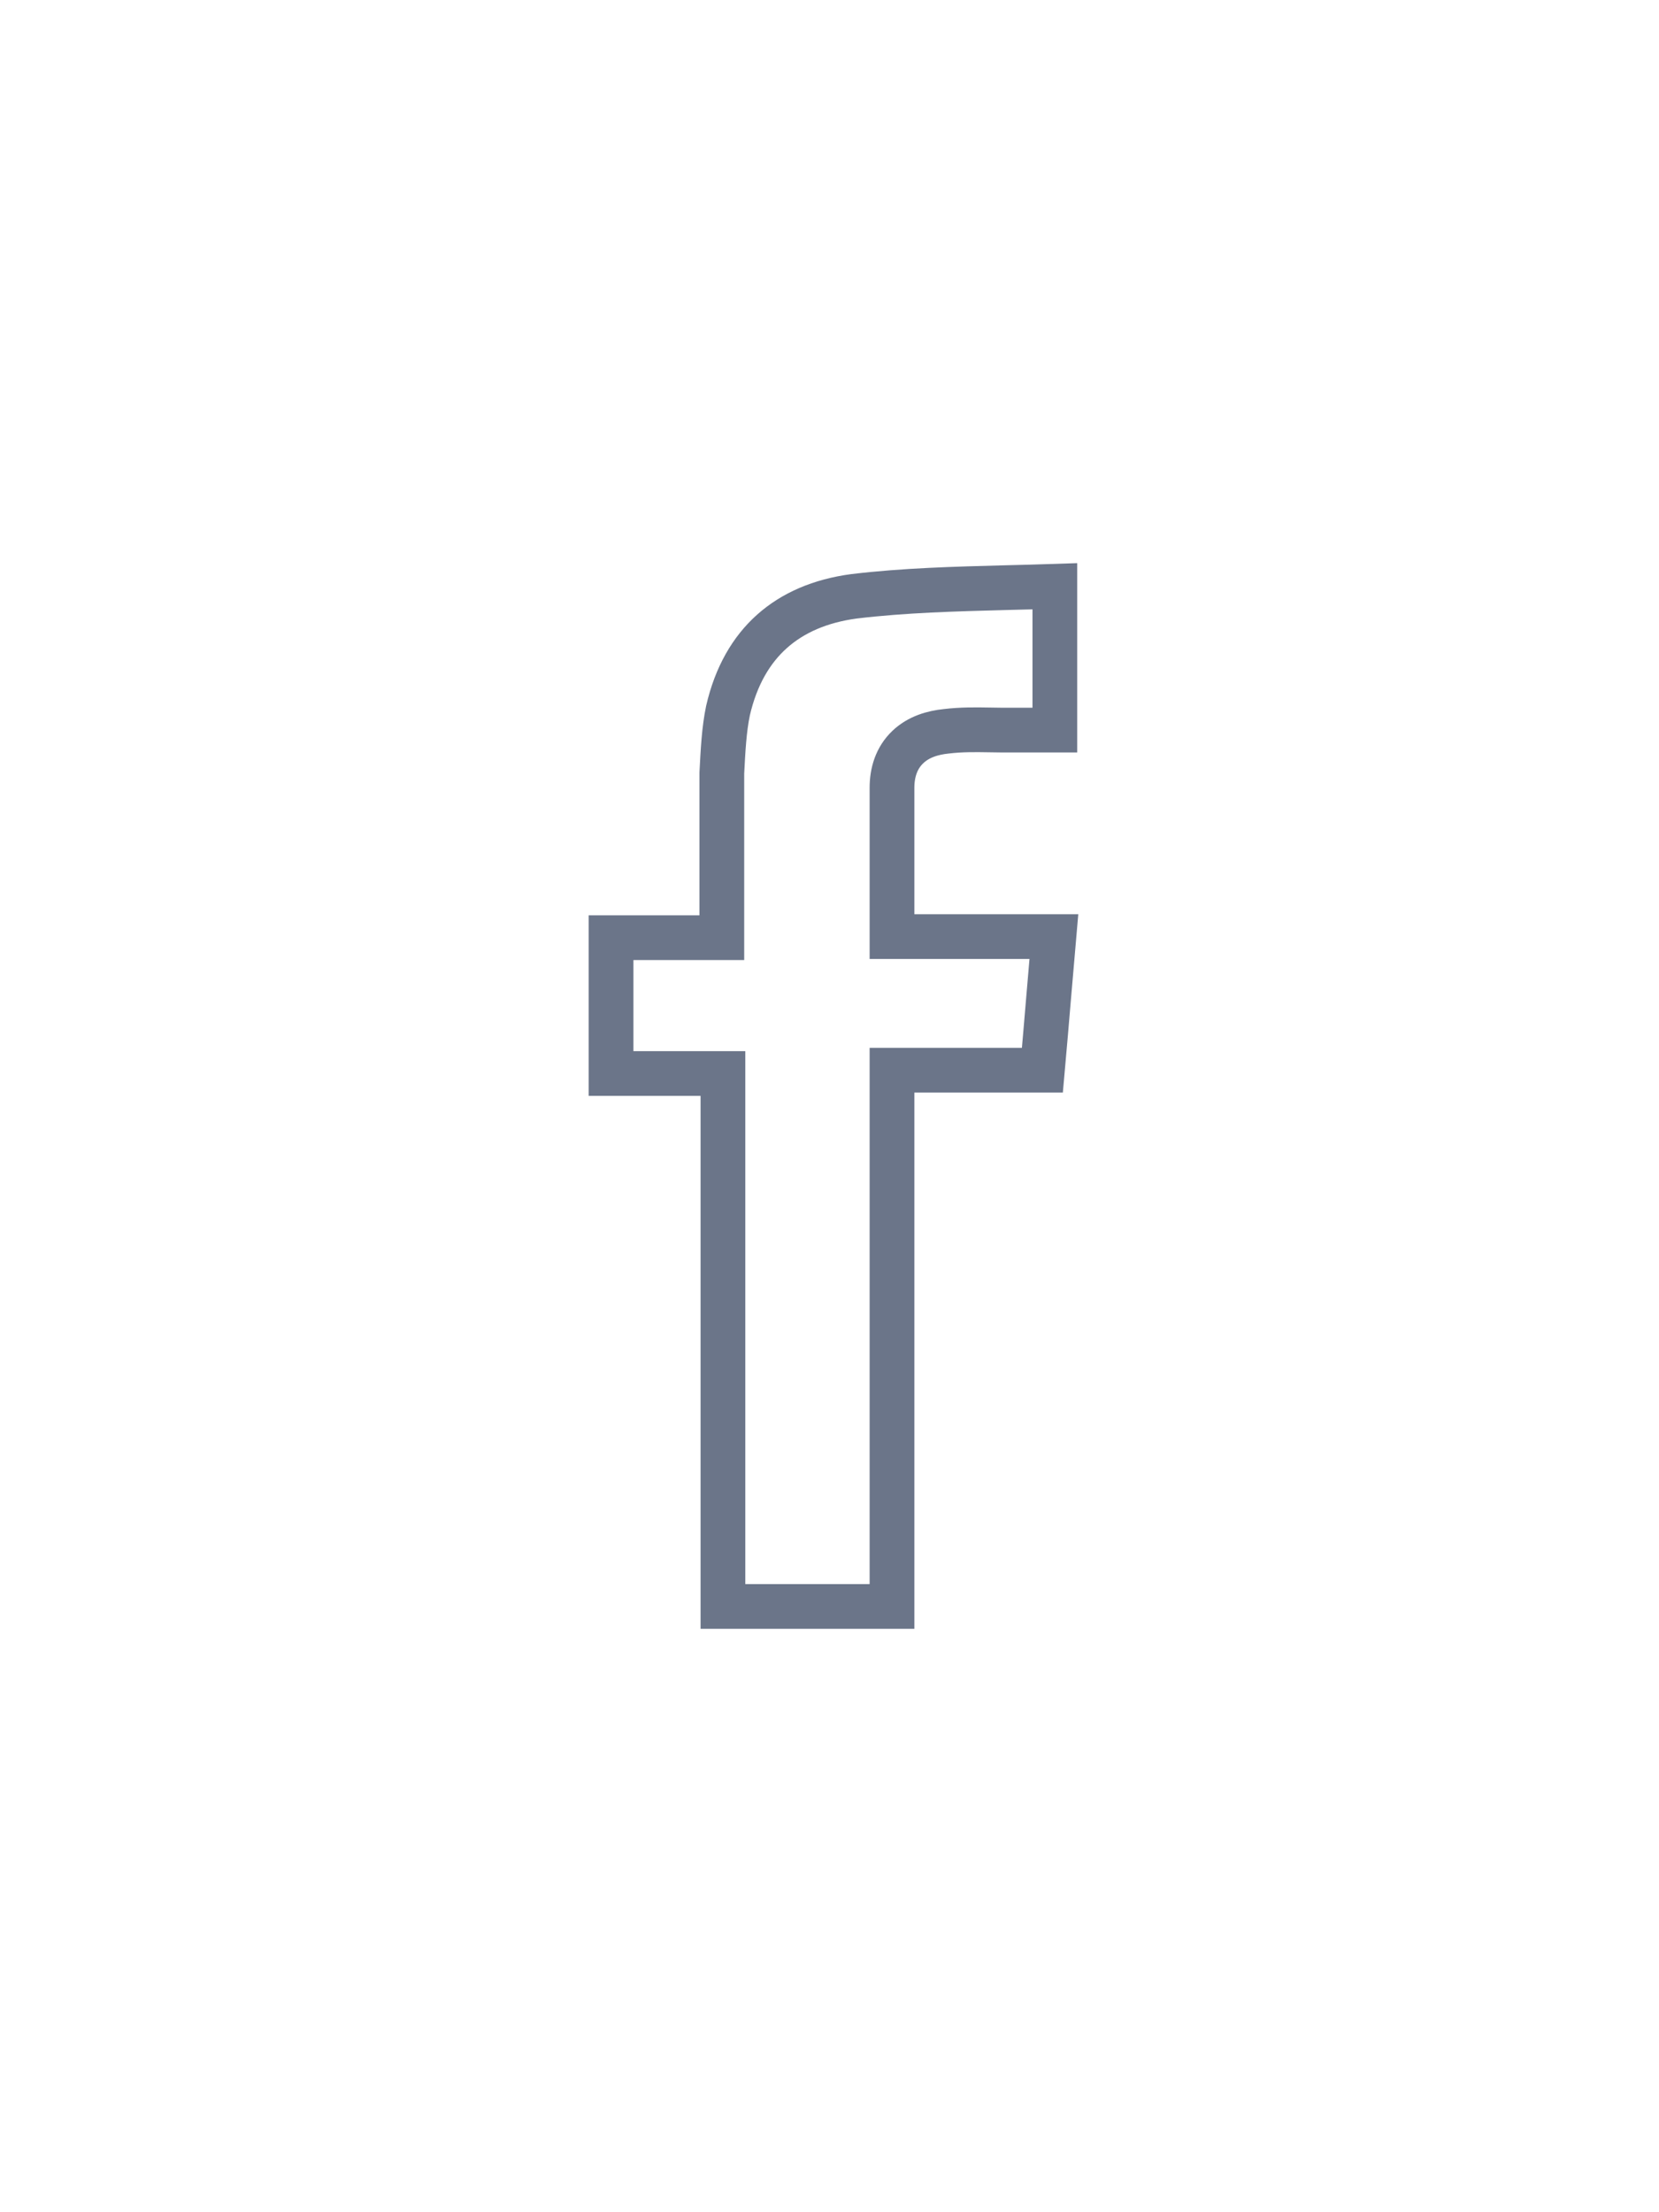 <?xml version="1.0" encoding="UTF-8"?> <svg xmlns="http://www.w3.org/2000/svg" width="30" height="40" viewBox="0 0 30 40" fill="none"><path d="M13.073 19.816V19.411H12.669H11.05V16.955H12.649H13.053V16.55V16.545V16.54V16.535V16.53V16.524V16.519V16.514V16.509V16.504V16.499V16.494V16.488V16.483V16.478V16.473V16.468V16.462V16.457V16.452V16.447V16.442V16.437V16.432V16.427V16.421V16.416V16.411V16.406V16.401V16.395V16.39V16.385V16.38V16.375V16.37V16.365V16.36V16.354V16.349V16.344V16.339V16.334V16.329V16.323V16.318V16.313V16.308V16.303V16.298V16.293V16.288V16.282V16.277V16.272V16.267V16.262V16.257V16.252V16.246V16.241V16.236V16.231V16.226V16.221V16.215V16.21V16.205V16.2V16.195V16.19V16.185V16.18V16.174V16.169V16.164V16.159V16.154V16.149V16.144V16.139V16.133V16.128V16.123V16.118V16.113V16.108V16.103V16.098V16.092V16.087V16.082V16.077V16.072V16.067V16.062V16.057V16.052V16.046V16.041V16.036V16.031V16.026V16.021V16.016V16.011V16.005V16V15.995V15.99V15.985V15.98V15.975V15.97V15.964V15.959V15.954V15.949V15.944V15.939V15.934V15.929V15.924V15.918V15.913V15.908V15.903V15.898V15.893V15.888V15.883V15.878V15.873V15.867V15.862V15.857V15.852V15.847V15.842V15.837V15.832V15.827V15.822V15.816V15.811V15.806V15.801V15.796V15.791V15.786V15.781V15.776V15.771V15.765V15.76V15.755V15.75V15.745V15.74V15.735V15.73V15.725V15.72V15.714V15.709V15.704V15.699V15.694V15.689V15.684V15.679V15.674V15.669V15.664V15.659V15.653V15.648V15.643V15.638V15.633V15.628V15.623V15.618V15.613V15.608V15.603V15.598V15.592V15.587V15.582V15.577V15.572V15.567V15.562V15.557V15.552V15.547V15.542V15.537V15.532V15.527V15.521V15.516V15.511V15.506V15.501V15.496V15.491V15.486V15.481V15.476V15.471V15.466V15.461V15.456V15.45V15.445V15.44V15.435V15.43V15.425V15.42V15.415V15.41V15.405V15.4V15.395V15.39V15.385V15.38V15.374V15.37V15.364V15.359V15.354V15.349V15.344V15.339V15.334V15.329V15.324V15.319V15.314V15.309V15.304V15.299V15.294V15.289V15.284V15.278V15.273V15.268V15.263V15.258V15.253V15.248V15.243V15.238V15.233V15.228V15.223V15.218V15.213V15.208V15.203V15.198V15.193V15.188V15.183V15.178V15.172V15.168V15.162V15.157V15.152V15.147V15.142V15.137V15.132V15.127V15.122V15.117V15.112V15.107V15.102V15.097V15.092V15.087V15.082V15.077V15.072V15.067V15.062V15.057V15.052V15.047V15.042V15.037V15.032V15.027V15.021V15.017V15.011V15.006V15.001V14.996V14.991V14.986V14.981V14.976V14.971V14.966V14.961V14.956V14.951V14.946V14.941V14.936V14.931V14.926V14.921V14.916V14.911V14.906V14.901V14.896V14.891V14.886V14.881V14.876V14.871V14.866V14.861V14.856V14.851V14.846V14.841V14.836V14.831V14.826V14.821V14.816V14.811V14.806V14.801V14.796V14.791V14.786V14.781V14.776V14.771V14.766V14.761V14.756V14.751V14.746V14.741V14.736V14.731V14.726V14.721V14.716V14.711V14.706V14.701V14.696V14.691V14.686V14.681V14.676V14.671V14.666V14.661V14.656V14.651V14.646V14.641V14.636V14.631V14.626V14.621V14.616V14.611V14.606V14.601V14.596V14.591V14.586V14.581V14.576V14.571V14.566V14.561V14.556V14.551V14.546V14.541V14.536V14.531V14.526V14.521V14.516V14.511V14.506V14.501V14.496V14.491V14.486V14.481V14.476V14.471V14.466V14.461V14.456V14.451V14.446V14.441V14.437V14.431V14.427V14.422V14.417V14.412V14.407V14.402V14.397V14.392V14.387V14.382V14.377V14.372V14.367V14.362V14.357V14.352V14.347V14.342V14.337V14.332V14.327V14.322V14.317V14.312V14.307V14.302V14.297V14.292V14.287V14.283V14.278V14.273V14.268V14.263V14.258V14.253V14.248V14.243V14.238V14.233V14.228V14.223V14.218V14.213V14.208V14.203V14.198V14.193V14.188V14.183V14.178V14.174V14.169V14.164V14.159V14.154V14.149V14.144V14.139V14.134V14.129V14.124V14.119V14.114V14.109V14.104V14.099V14.094V14.089V14.085V14.08V14.075V14.07V14.065V14.06V14.055V14.05V14.045V14.04V14.035V14.03V14.025V14.02V14.015V14.011V14.005V14.001V13.996V13.991V13.986V13.981V13.976C13.074 13.573 13.093 13.191 13.164 12.851C13.309 12.221 13.586 11.75 13.96 11.416C14.335 11.081 14.83 10.864 15.444 10.782C16.356 10.673 17.266 10.65 18.206 10.625C18.493 10.618 18.782 10.611 19.075 10.601V13.201H19.075H19.072H19.07H19.067H19.064H19.061H19.059H19.056H19.053H19.051H19.048H19.045H19.043H19.04H19.037H19.034H19.032H19.029H19.026H19.024H19.021H19.018H19.015H19.013H19.01H19.007H19.005H19.002H18.999H18.997H18.994H18.991H18.988H18.986H18.983H18.98H18.978H18.975H18.972H18.97H18.967H18.964H18.962H18.959H18.956H18.953H18.951H18.948H18.945H18.943H18.94H18.937H18.934H18.932H18.929H18.926H18.924H18.921H18.918H18.916H18.913H18.91H18.907H18.905H18.902H18.899H18.897H18.894H18.891H18.889H18.886H18.883H18.881H18.878H18.875H18.872H18.87H18.867H18.864H18.862H18.859H18.856H18.854H18.851H18.848H18.845H18.843H18.84H18.837H18.835H18.832H18.829H18.826H18.824H18.821H18.818H18.816H18.813H18.81H18.808H18.805H18.802H18.799H18.797H18.794H18.791H18.789H18.786H18.783H18.781H18.778H18.775H18.773H18.77H18.767H18.764H18.762H18.759H18.756H18.754H18.751H18.748H18.745H18.743H18.74H18.737H18.735H18.732H18.729H18.727H18.724H18.721H18.718H18.716H18.713H18.71H18.708H18.705H18.702H18.7H18.697H18.694H18.692H18.689H18.686H18.683H18.681H18.678H18.675H18.673H18.67H18.667H18.665H18.662H18.659H18.656H18.654H18.651H18.648H18.646H18.643H18.64H18.637H18.635H18.632H18.629H18.627H18.624H18.621H18.619H18.616H18.613H18.61H18.608H18.605H18.602H18.6H18.597H18.594H18.592H18.589H18.586H18.584H18.581H18.578H18.575H18.573H18.57H18.567H18.565H18.562H18.559H18.556H18.554H18.551H18.549H18.546H18.543H18.54H18.538H18.535H18.532H18.53H18.527H18.524H18.521H18.519H18.516H18.513H18.511H18.508H18.505H18.503H18.5H18.497H18.494H18.492H18.489H18.486H18.484H18.481H18.478H18.476H18.473H18.47H18.468H18.465H18.462H18.459H18.457H18.454H18.451H18.449H18.446H18.443H18.441H18.438H18.435H18.432H18.43H18.427H18.424H18.422H18.419H18.416H18.413H18.411H18.408H18.405H18.403H18.4H18.397H18.395H18.392H18.389H18.387H18.384H18.381H18.378H18.376H18.373H18.37H18.368H18.365H18.362H18.36H18.357H18.354H18.351H18.349H18.346H18.343H18.341H18.338H18.335H18.332H18.33H18.327H18.324H18.322H18.319H18.316H18.314H18.311H18.308H18.305H18.303H18.3H18.297H18.295H18.292H18.289H18.287H18.284H18.281H18.279H18.276H18.273H18.27H18.268H18.265H18.262H18.26H18.257H18.254H18.252H18.249H18.246H18.243H18.241H18.238H18.235H18.233H18.23H18.227H18.224H18.222H18.219H18.216H18.214H18.211H18.208H18.206H18.203H18.2H18.198H18.195H18.192H18.189H18.187H18.184H18.181H18.179H18.176H18.173H18.171H18.168H18.165H18.162H18.16H18.157H18.154H18.152H18.149H18.146H18.143H18.141H18.138H18.135H18.133H18.13H18.127H18.125H18.122H18.119H18.116H18.114H18.111H18.108H18.106H18.103H18.1H18.098C18.03 13.201 17.959 13.2 17.886 13.198C17.647 13.194 17.38 13.19 17.111 13.223C16.868 13.248 16.612 13.321 16.416 13.508C16.209 13.705 16.13 13.97 16.13 14.246V14.251V14.255V14.26V14.264V14.268V14.273V14.277V14.281V14.286V14.29V14.294V14.299V14.303V14.307V14.312V14.316V14.32V14.325V14.329V14.334V14.338V14.342V14.347V14.351V14.355V14.36V14.364V14.368V14.373V14.377V14.381V14.386V14.39V14.395V14.399V14.403V14.408V14.412V14.416V14.421V14.425V14.429V14.434V14.438V14.442V14.447V14.451V14.456V14.46V14.464V14.469V14.473V14.477V14.482V14.486V14.491V14.495V14.499V14.504V14.508V14.512V14.517V14.521V14.525V14.53V14.534V14.539V14.543V14.547V14.552V14.556V14.56V14.565V14.569V14.573V14.578V14.582V14.587V14.591V14.595V14.6V14.604V14.609V14.613V14.617V14.622V14.626V14.63V14.635V14.639V14.644V14.648V14.652V14.657V14.661V14.666V14.67V14.674V14.679V14.683V14.688V14.692V14.696V14.701V14.705V14.71V14.714V14.718V14.723V14.727V14.731V14.736V14.74V14.745V14.749V14.753V14.758V14.762V14.767V14.771V14.775V14.78V14.784V14.789V14.793V14.797V14.802V14.806V14.811V14.815V14.819V14.824V14.828V14.833V14.837V14.841V14.846V14.85V14.855V14.859V14.864V14.868V14.872V14.877V14.881V14.886V14.89V14.894V14.899V14.903V14.908V14.912V14.916V14.921V14.925V14.93V14.934V14.938V14.943V14.947V14.952V14.956V14.96V14.965V14.969V14.974V14.978V14.983V14.987V14.992V14.996V15V15.005V15.009V15.014V15.018V15.022V15.027V15.031V15.036V15.04V15.045V15.049V15.053V15.058V15.062V15.067V15.071V15.075V15.08V15.084V15.089V15.093V15.098V15.102V15.107V15.111V15.115V15.12V15.124V15.129V15.133V15.138V15.142V15.146V15.151V15.155V15.16V15.164V15.169V15.173V15.178V15.182V15.186V15.191V15.195V15.2V15.204V15.209V15.213V15.217V15.222V15.226V15.231V15.235V15.24V15.244V15.249V15.253V15.258V15.262V15.266V15.271V15.275V15.28V15.284V15.289V15.293V15.298V15.302V15.306V15.311V15.315V15.32V15.324V15.329V15.333V15.338V15.342V15.347V15.351V15.355V15.36V15.364V15.369V15.373V15.378V15.382V15.387V15.391V15.396V15.4V15.405V15.409V15.414V15.418V15.422V15.427V15.431V15.436V15.44V15.445V15.449V15.454V15.458V15.463V15.467V15.472V15.476V15.48V15.485V15.489V15.494V15.498V15.503V15.507V15.512V15.516V15.521V15.525V15.53V15.534V15.539V15.543V15.548V15.552V15.557V15.561V15.566V15.57V15.575V15.579V15.584V15.588V15.592V15.597V15.601V15.606V15.61V15.615V15.619V15.624V15.628V15.633V15.637V15.642V15.646V15.651V15.655V15.66V15.664V15.669V15.673V15.678V15.682V15.687V15.691V15.696V15.7V15.705V15.709V15.714V15.718V15.723V15.727V15.732V15.736V15.741V15.745V15.75V15.754V15.759V15.763V15.768V15.772V15.777V15.781V15.786V15.79V15.795V15.799V15.804V15.808V15.813V15.817V15.822V15.826V15.831V15.835V15.84V15.844V15.849V15.853V15.858V15.862V15.867V15.871V15.876V15.88V15.885V15.889V15.894V15.898V15.903V15.907V15.912V15.916V15.921V15.925V15.93V15.934V15.939V15.944V15.948V15.953V15.957V15.962V15.966V15.971V15.975V15.98V15.984V15.989V15.993V15.998V16.002V16.007V16.011V16.016V16.02V16.025V16.029V16.034V16.038V16.043V16.048V16.052V16.057V16.061V16.066V16.07V16.075V16.079V16.084V16.088V16.093V16.097V16.102V16.107V16.111V16.116V16.12V16.125V16.129V16.134V16.138V16.143V16.147V16.152V16.156V16.161V16.166V16.17V16.175V16.179V16.184V16.188V16.193V16.197V16.202V16.206V16.211V16.215V16.22V16.225V16.229V16.234V16.238V16.243V16.247V16.252V16.256V16.261V16.265V16.27V16.275V16.279V16.284V16.288V16.293V16.297V16.302V16.306V16.311V16.316V16.32V16.325V16.329V16.334V16.338V16.343V16.348V16.352V16.357V16.361V16.366V16.37V16.375V16.379V16.384V16.389V16.393V16.398V16.402V16.407V16.411V16.416V16.421V16.425V16.43V16.434V16.439V16.443V16.448V16.453V16.457V16.462V16.466V16.471V16.475V16.48V16.485V16.489V16.494V16.498V16.503V16.507V16.512V16.517V16.521V16.526V16.53V16.935H16.535H19.057C19.024 17.309 18.994 17.673 18.963 18.035C18.926 18.472 18.89 18.906 18.85 19.351H16.535H16.13V19.756V29.047H13.073V19.816Z" stroke="#6B7589" stroke-width="0.809"></path></svg> 